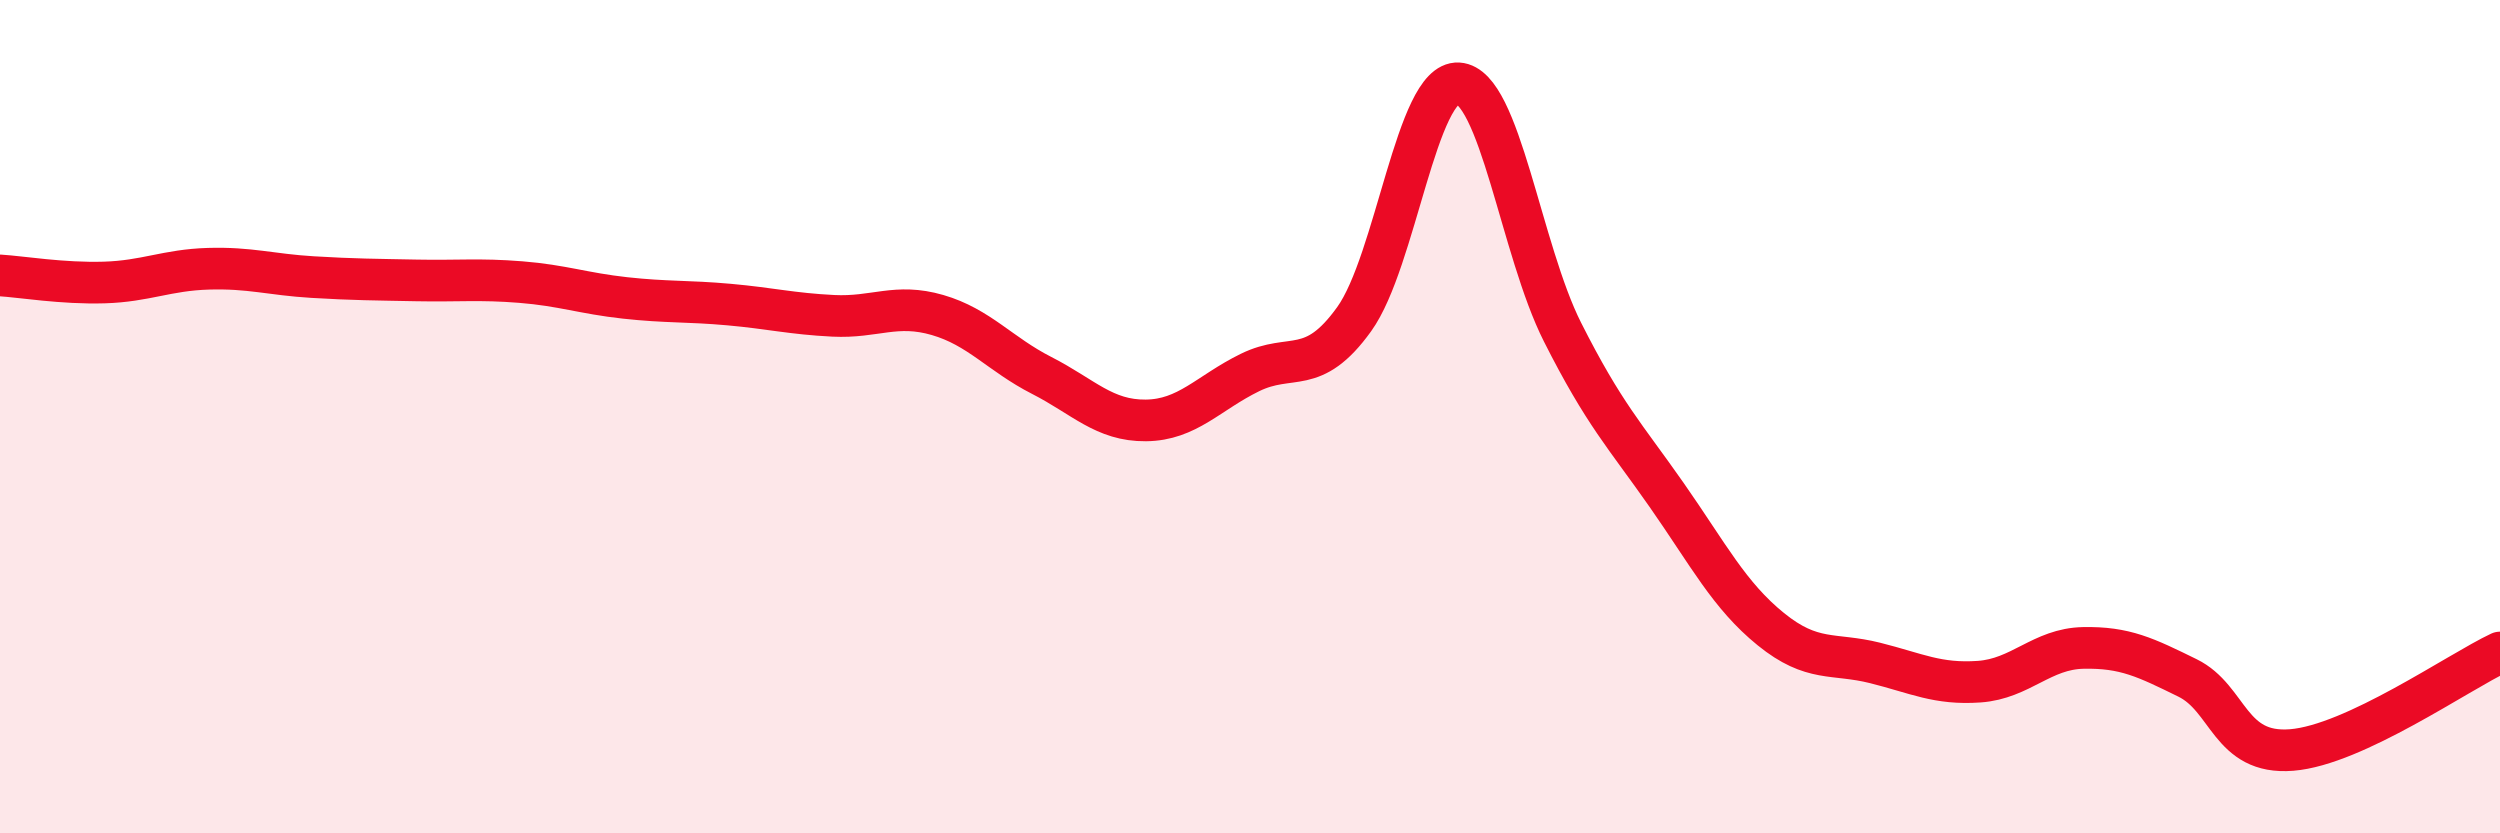
    <svg width="60" height="20" viewBox="0 0 60 20" xmlns="http://www.w3.org/2000/svg">
      <path
        d="M 0,6.61 C 0.5,6.64 1.5,6.81 2.5,6.78 C 3.5,6.75 4,6.48 5,6.45 C 6,6.42 6.5,6.59 7.5,6.65 C 8.5,6.71 9,6.71 10,6.73 C 11,6.75 11.5,6.69 12.5,6.77 C 13.5,6.85 14,7.04 15,7.15 C 16,7.26 16.5,7.22 17.5,7.31 C 18.5,7.4 19,7.53 20,7.58 C 21,7.63 21.5,7.27 22.5,7.56 C 23.5,7.85 24,8.5 25,9.01 C 26,9.52 26.5,10.1 27.5,10.09 C 28.5,10.08 29,9.43 30,8.94 C 31,8.45 31.5,9.05 32.5,7.66 C 33.5,6.27 34,1.94 35,2 C 36,2.06 36.5,5.99 37.5,7.97 C 38.5,9.95 39,10.45 40,11.88 C 41,13.31 41.5,14.29 42.5,15.1 C 43.5,15.91 44,15.66 45,15.91 C 46,16.16 46.5,16.43 47.5,16.36 C 48.5,16.29 49,15.57 50,15.55 C 51,15.53 51.5,15.78 52.5,16.27 C 53.5,16.76 53.5,18.12 55,18 C 56.5,17.88 59,16.13 60,15.66L60 20L0 20Z"
        fill="#EB0A25"
        opacity="0.1"
        stroke-linecap="round"
        stroke-linejoin="round"
      />
      <path
        d="M 0,6.61 C 0.5,6.64 1.5,6.81 2.5,6.78 C 3.5,6.75 4,6.48 5,6.45 C 6,6.42 6.5,6.59 7.5,6.65 C 8.5,6.71 9,6.71 10,6.73 C 11,6.75 11.5,6.69 12.5,6.77 C 13.5,6.85 14,7.04 15,7.15 C 16,7.26 16.5,7.22 17.5,7.31 C 18.5,7.4 19,7.53 20,7.58 C 21,7.63 21.5,7.27 22.5,7.56 C 23.5,7.85 24,8.5 25,9.01 C 26,9.52 26.5,10.1 27.5,10.09 C 28.5,10.08 29,9.43 30,8.94 C 31,8.45 31.5,9.05 32.5,7.66 C 33.5,6.27 34,1.94 35,2 C 36,2.06 36.5,5.99 37.5,7.97 C 38.5,9.95 39,10.45 40,11.88 C 41,13.31 41.5,14.29 42.5,15.1 C 43.5,15.91 44,15.66 45,15.91 C 46,16.16 46.5,16.43 47.5,16.36 C 48.5,16.29 49,15.57 50,15.55 C 51,15.53 51.5,15.78 52.5,16.27 C 53.5,16.76 53.5,18.12 55,18 C 56.5,17.88 59,16.13 60,15.66"
        stroke="#EB0A25"
        stroke-width="1"
        fill="none"
        stroke-linecap="round"
        stroke-linejoin="round"
      />
    </svg>
  